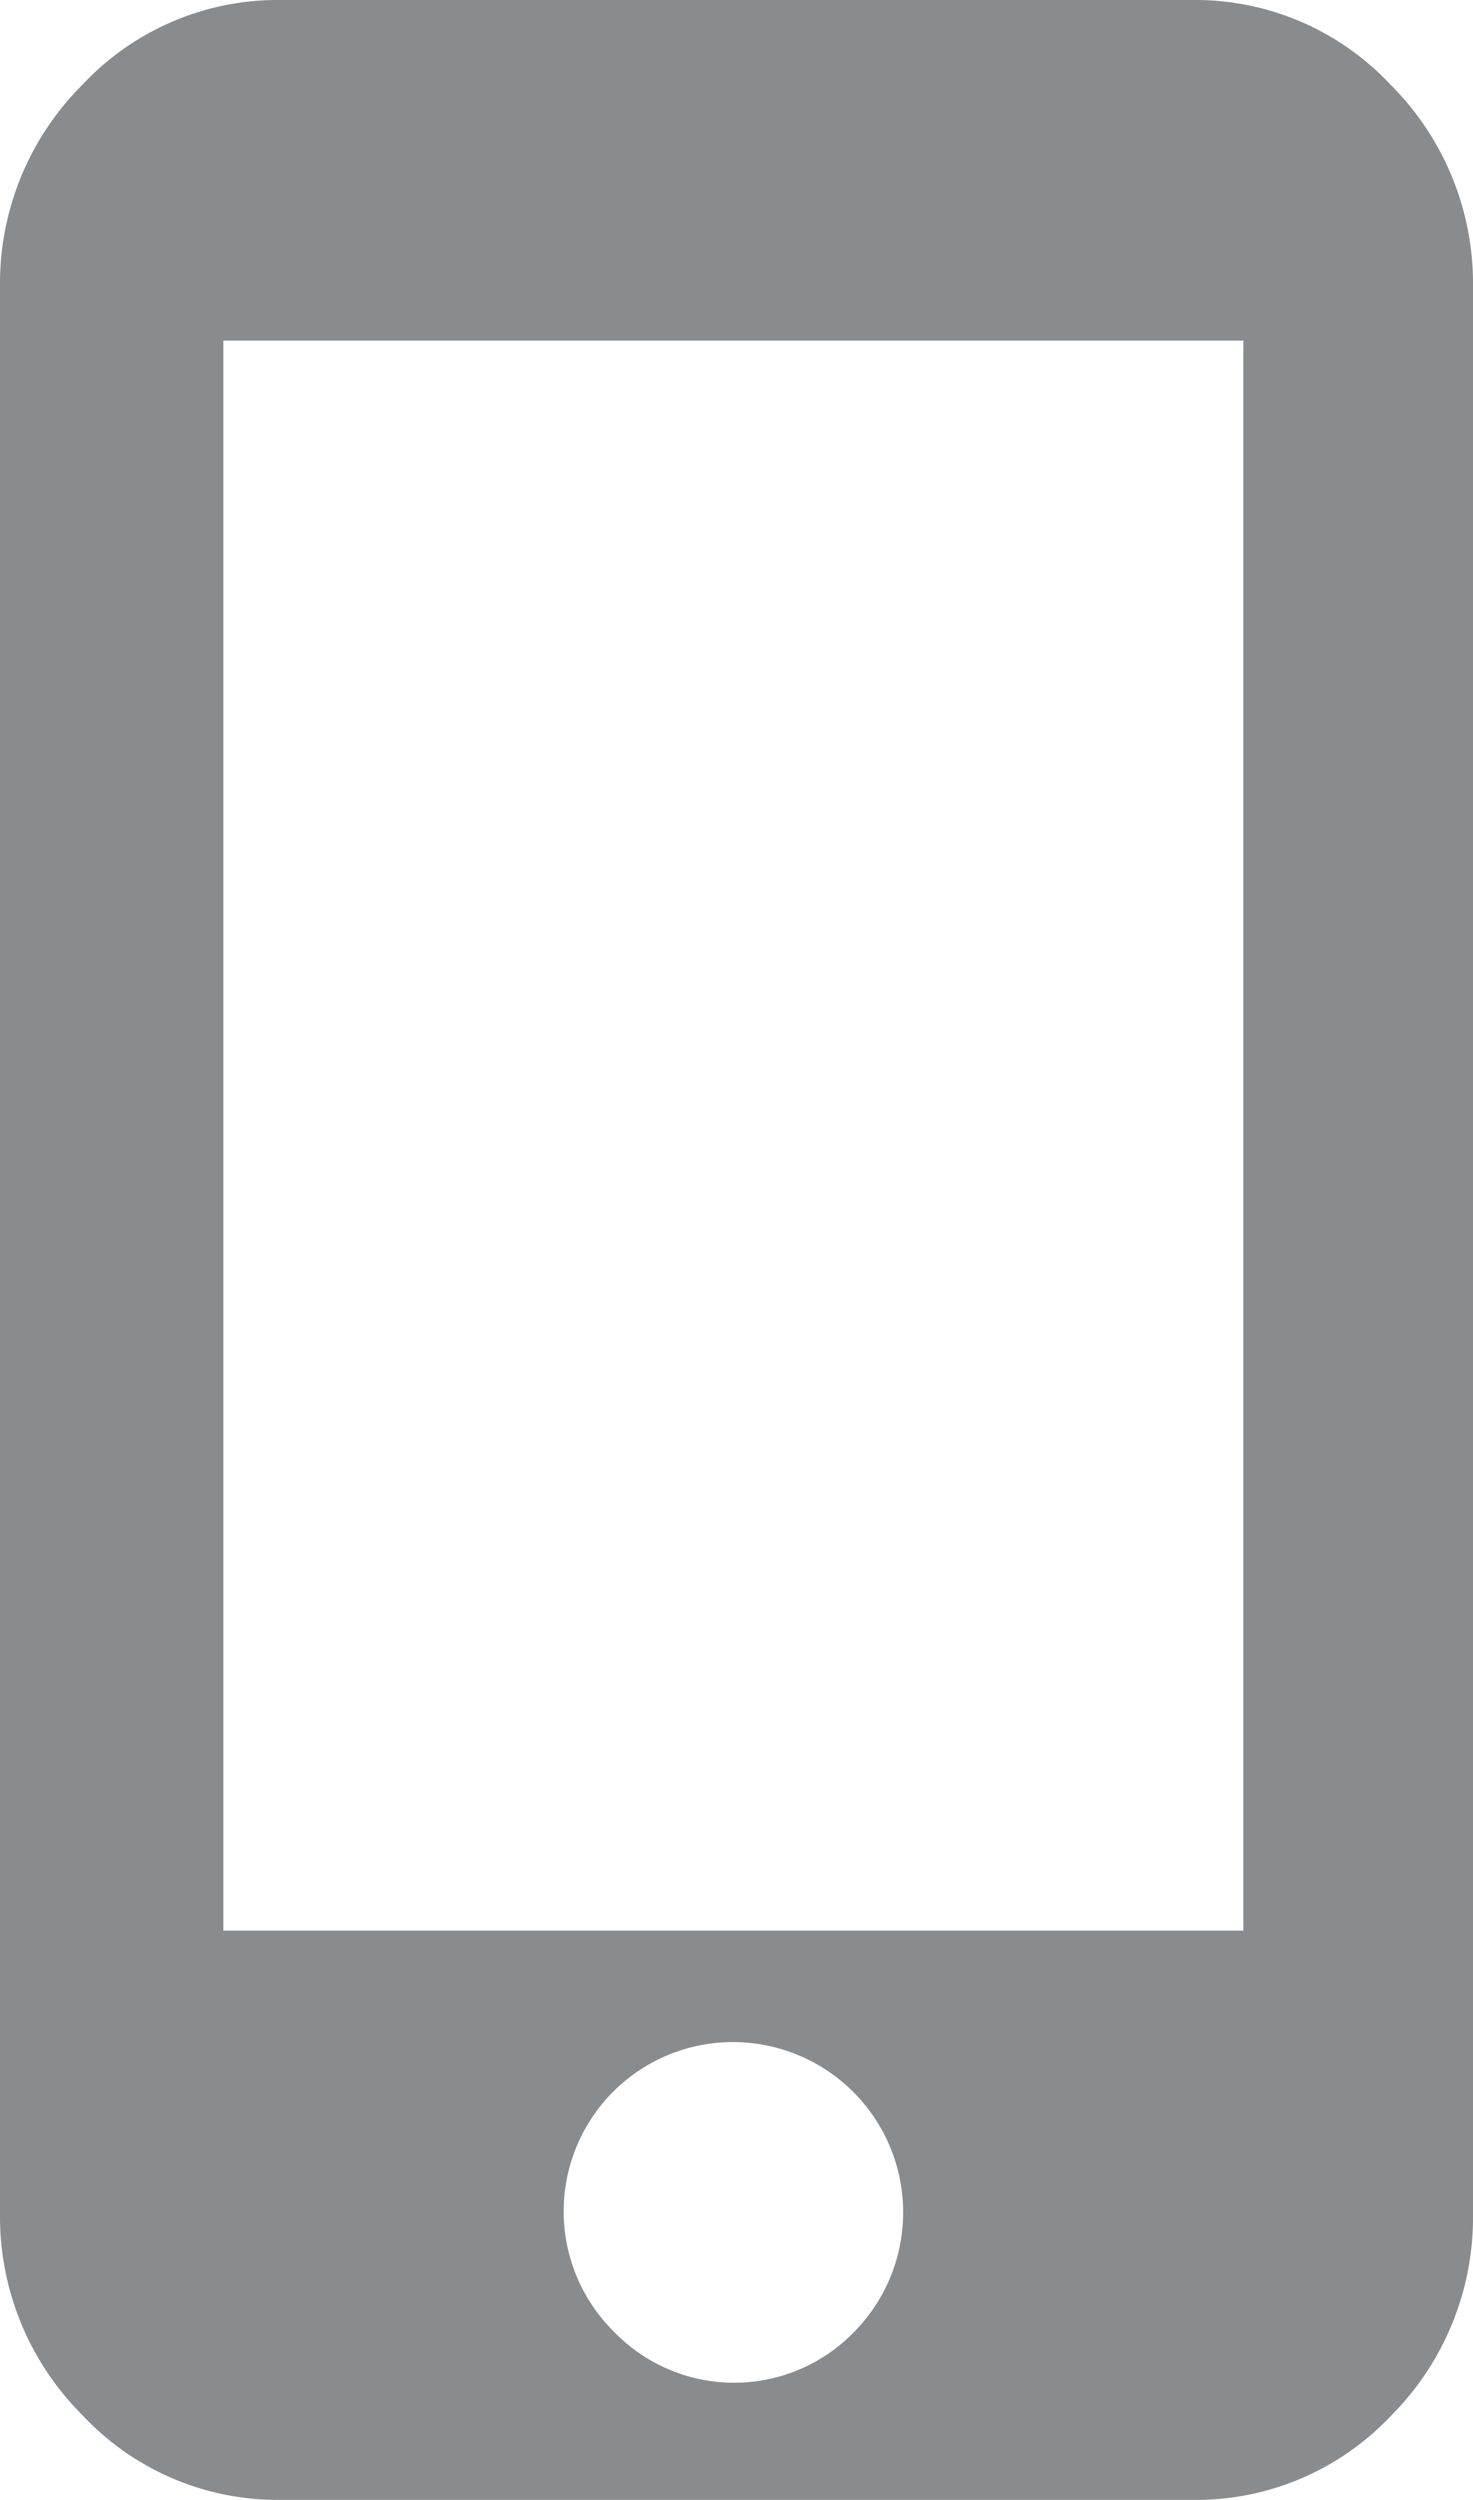 <svg xmlns="http://www.w3.org/2000/svg" viewBox="0 0 28.29 48"><defs><style>.cls-1{fill:#888c8e;}</style></defs><title>Datový zdroj 13</title><g id="Vrstva_2" data-name="Vrstva 2"><g id="mereni-desktop"><path class="cls-1" d="M22.88,0a5.14,5.14,0,0,1,3.83,1.63,5.39,5.39,0,0,1,1.58,3.88v37a5.39,5.39,0,0,1-1.58,3.88A5.14,5.14,0,0,1,22.88,48H5.41a5.13,5.13,0,0,1-3.83-1.63A5.38,5.38,0,0,1,0,42.49v-37A5.39,5.39,0,0,1,1.58,1.63,5.14,5.14,0,0,1,5.41,0Zm1,37.07V6.54H4.29V37.07ZM11.8,44.78a3.21,3.21,0,0,0,4.6,0,3.27,3.27,0,0,0-2.3-5.57,3.25,3.25,0,0,0-2.3,5.57Z"/></g></g></svg>